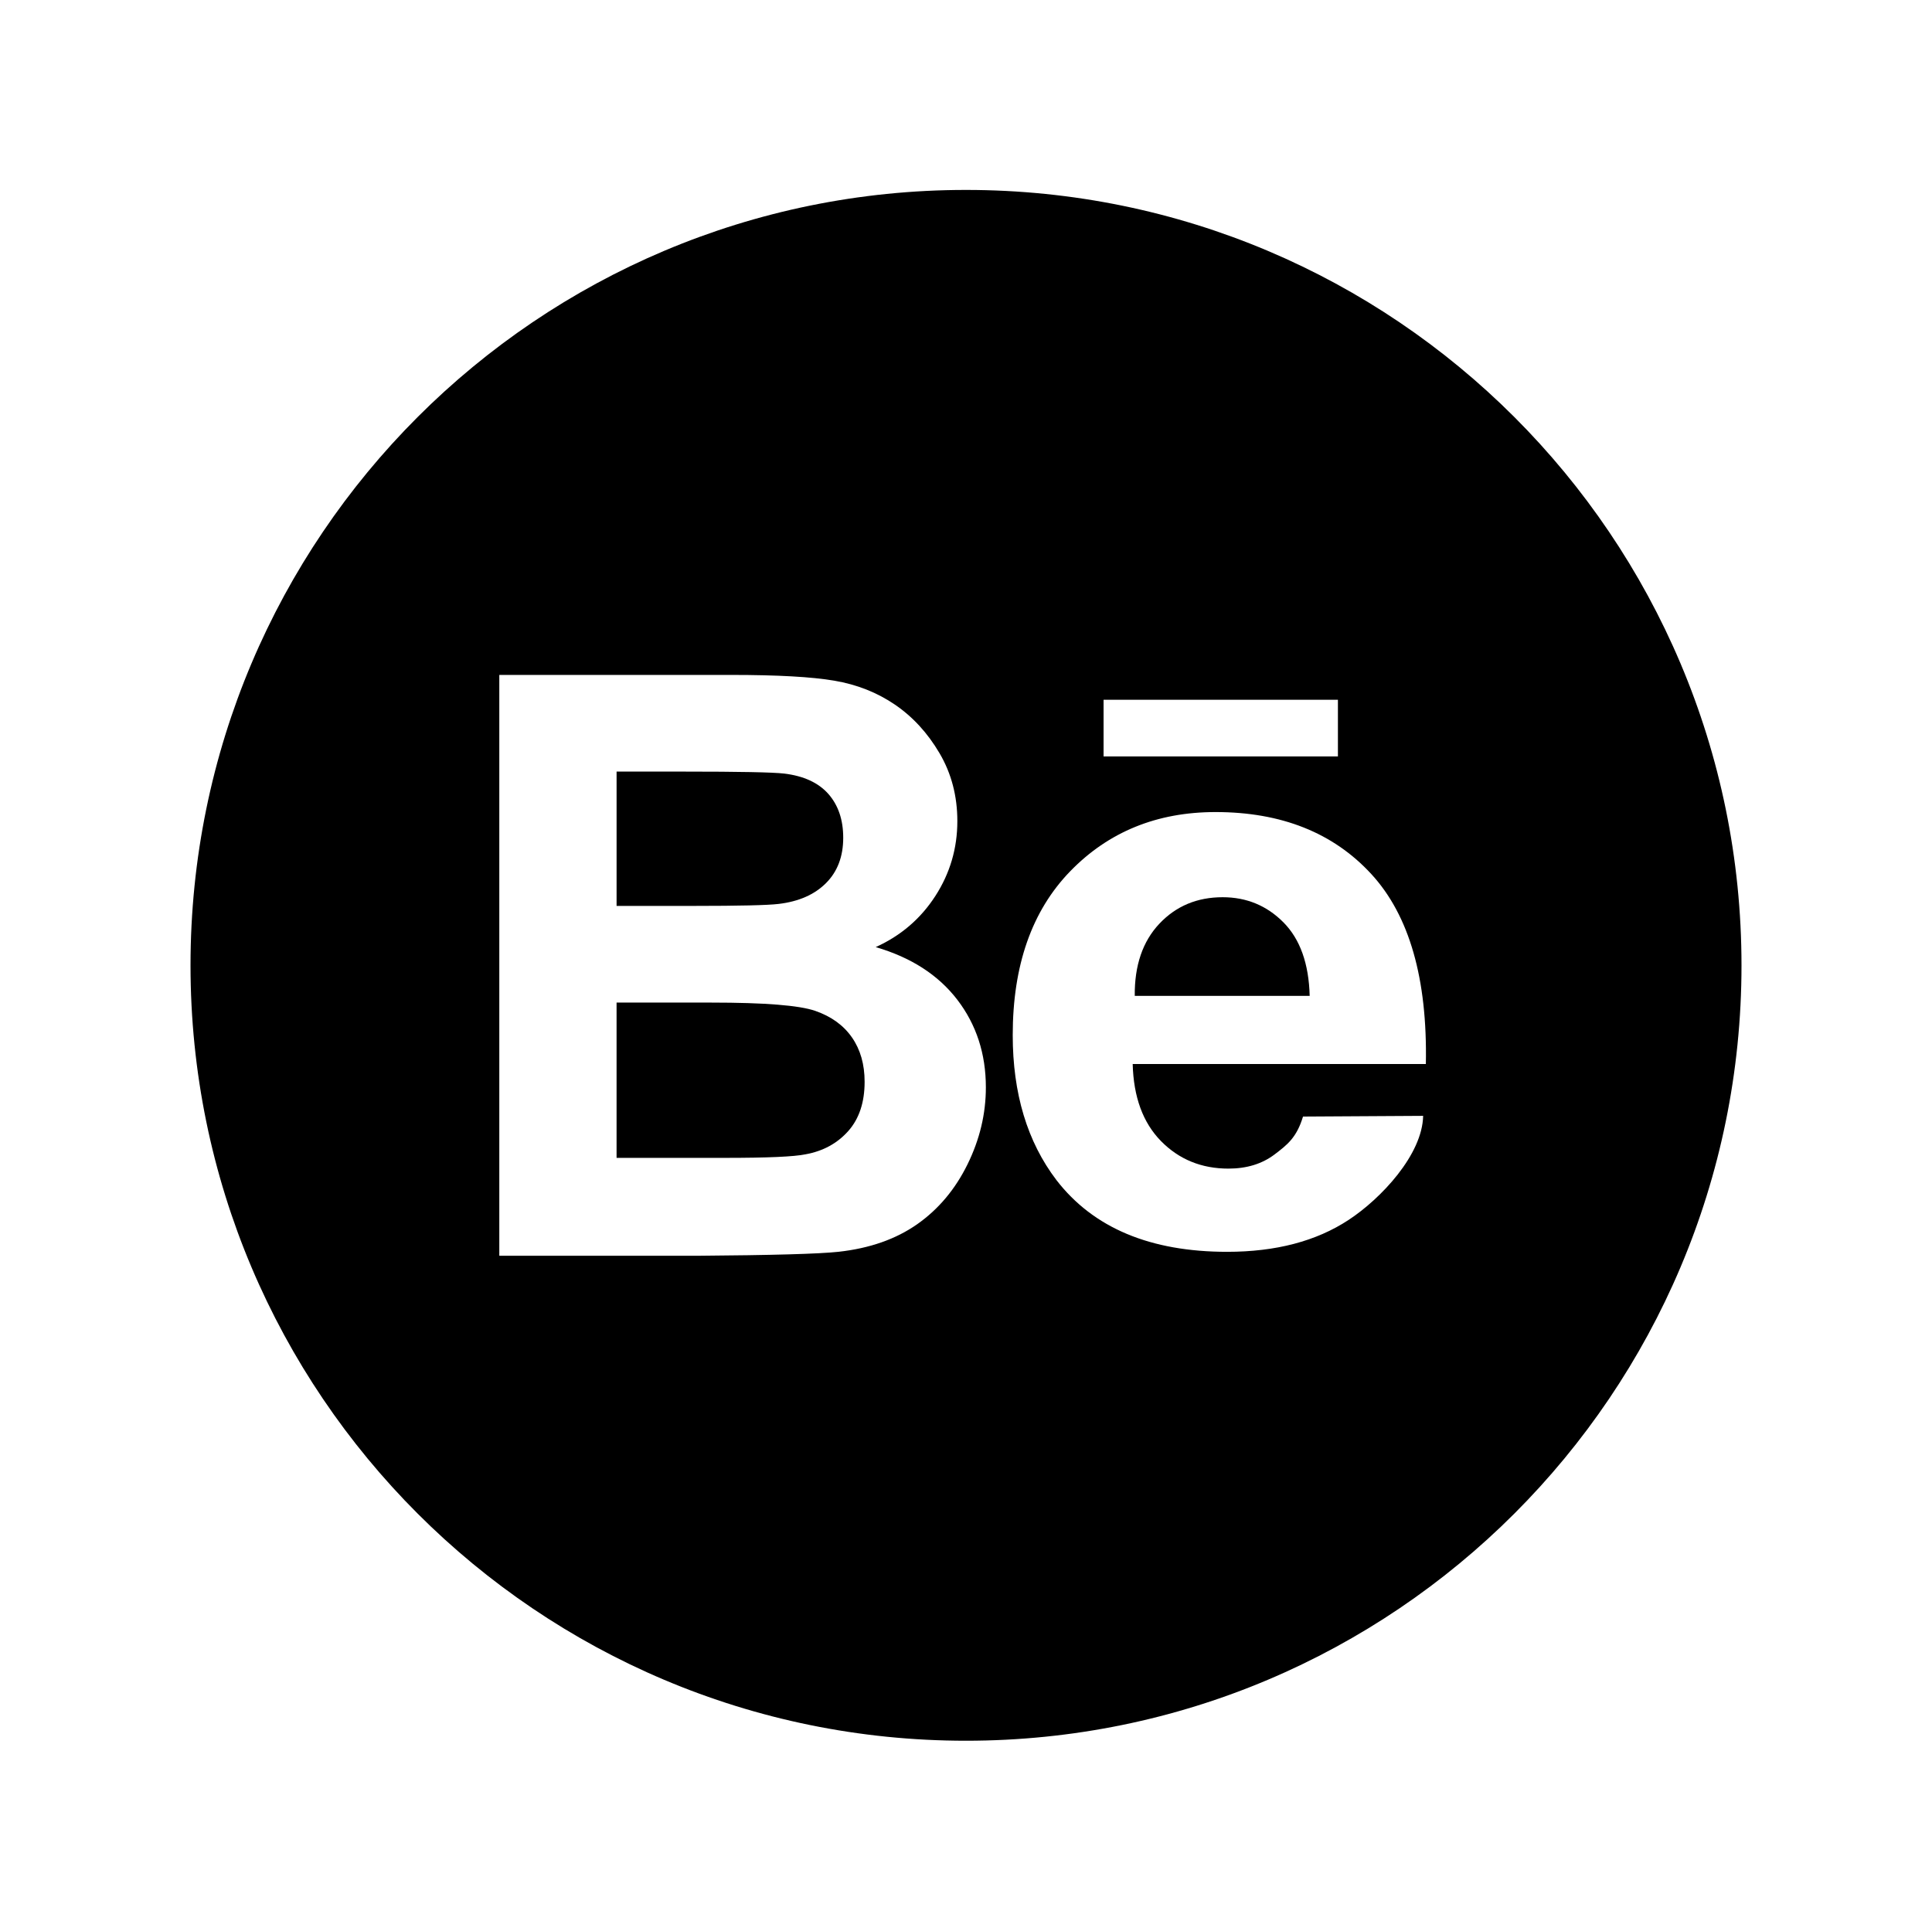 <?xml version="1.0" ?><!DOCTYPE svg  PUBLIC '-//W3C//DTD SVG 1.1//EN'  'http://www.w3.org/Graphics/SVG/1.1/DTD/svg11.dtd'><svg enable-background="new 0 0 144.083 144" height="144px" id="Behance" version="1.1" viewBox="0 0 144.083 144" width="144.083px" xml:space="preserve" xmlns="http://www.w3.org/2000/svg" xmlns:xlink="http://www.w3.org/1999/xlink"><path d="M91.182,66.92c-1.906,0-3.48,0.66-4.723,1.979c-1.242,1.32-1.854,3.113-1.832,5.377h13.045  c-0.063-2.403-0.715-4.23-1.957-5.481S92.961,66.92,91.182,66.92z"/><path d="M60.803,75.398c-1.193-0.414-3.777-0.619-7.758-0.619h-7.063v11.582h8.098c3.15,0,5.15-0.088,5.998-0.266  c1.301-0.236,2.359-0.813,3.178-1.729c0.816-0.916,1.225-2.143,1.225-3.678c0-1.301-0.314-2.404-0.945-3.311  S61.995,75.813,60.803,75.398z"/><path d="M72.04,14.166C40.1,14.166,14.208,40.06,14.208,72c0,31.94,25.893,57.834,57.832,57.834  c31.941,0,57.836-25.895,57.836-57.834C129.875,40.06,103.981,14.166,72.04,14.166z M82.301,52.193h17.477v4.227H82.301V52.193z   M72.151,86.85c-0.916,1.861-2.168,3.35-3.754,4.463c-1.586,1.111-3.541,1.797-5.865,2.053c-1.459,0.158-4.975,0.256-10.551,0.297  H37.237V50.34h17.316c3.428,0,5.984,0.143,7.668,0.429s3.191,0.881,4.521,1.787c1.328,0.906,2.438,2.113,3.324,3.62  s1.33,3.196,1.33,5.067c0,2.029-0.547,3.892-1.641,5.586s-2.576,2.965-4.447,3.812c2.639,0.769,4.67,2.08,6.088,3.929  c1.418,1.854,2.127,4.029,2.127,6.531C73.524,83.072,73.067,84.988,72.151,86.85z M86.584,85.109  c1.346,1.369,3.023,2.053,5.031,2.053c1.367,0,2.516-0.355,3.449-1.064c0.93-0.709,1.635-1.242,2.111-2.818l8.959-0.053  c-0.059,2.9-3.146,6.178-5.559,7.762c-2.412,1.586-5.43,2.379-9.055,2.379c-5.734,0-9.98-1.781-12.732-5.348  c-2.176-2.857-3.262-6.463-3.262-10.816c0-5.201,1.428-9.273,4.285-12.218s6.471-4.418,10.84-4.418  c4.908,0,8.779,1.542,11.617,4.624c2.836,3.084,4.191,7.807,4.068,14.17H84.473C84.536,81.822,85.239,83.738,86.584,85.109z"/><path d="M58.069,67.42c1.498-0.178,2.674-0.694,3.531-1.552c0.857-0.856,1.285-1.984,1.285-3.384c0-1.339-0.369-2.427-1.107-3.266  c-0.738-0.836-1.838-1.344-3.295-1.521c-0.867-0.099-3.359-0.147-7.477-0.147h-5.023v10.018h5.732  C55.124,67.568,57.243,67.519,58.069,67.42z"/></svg>